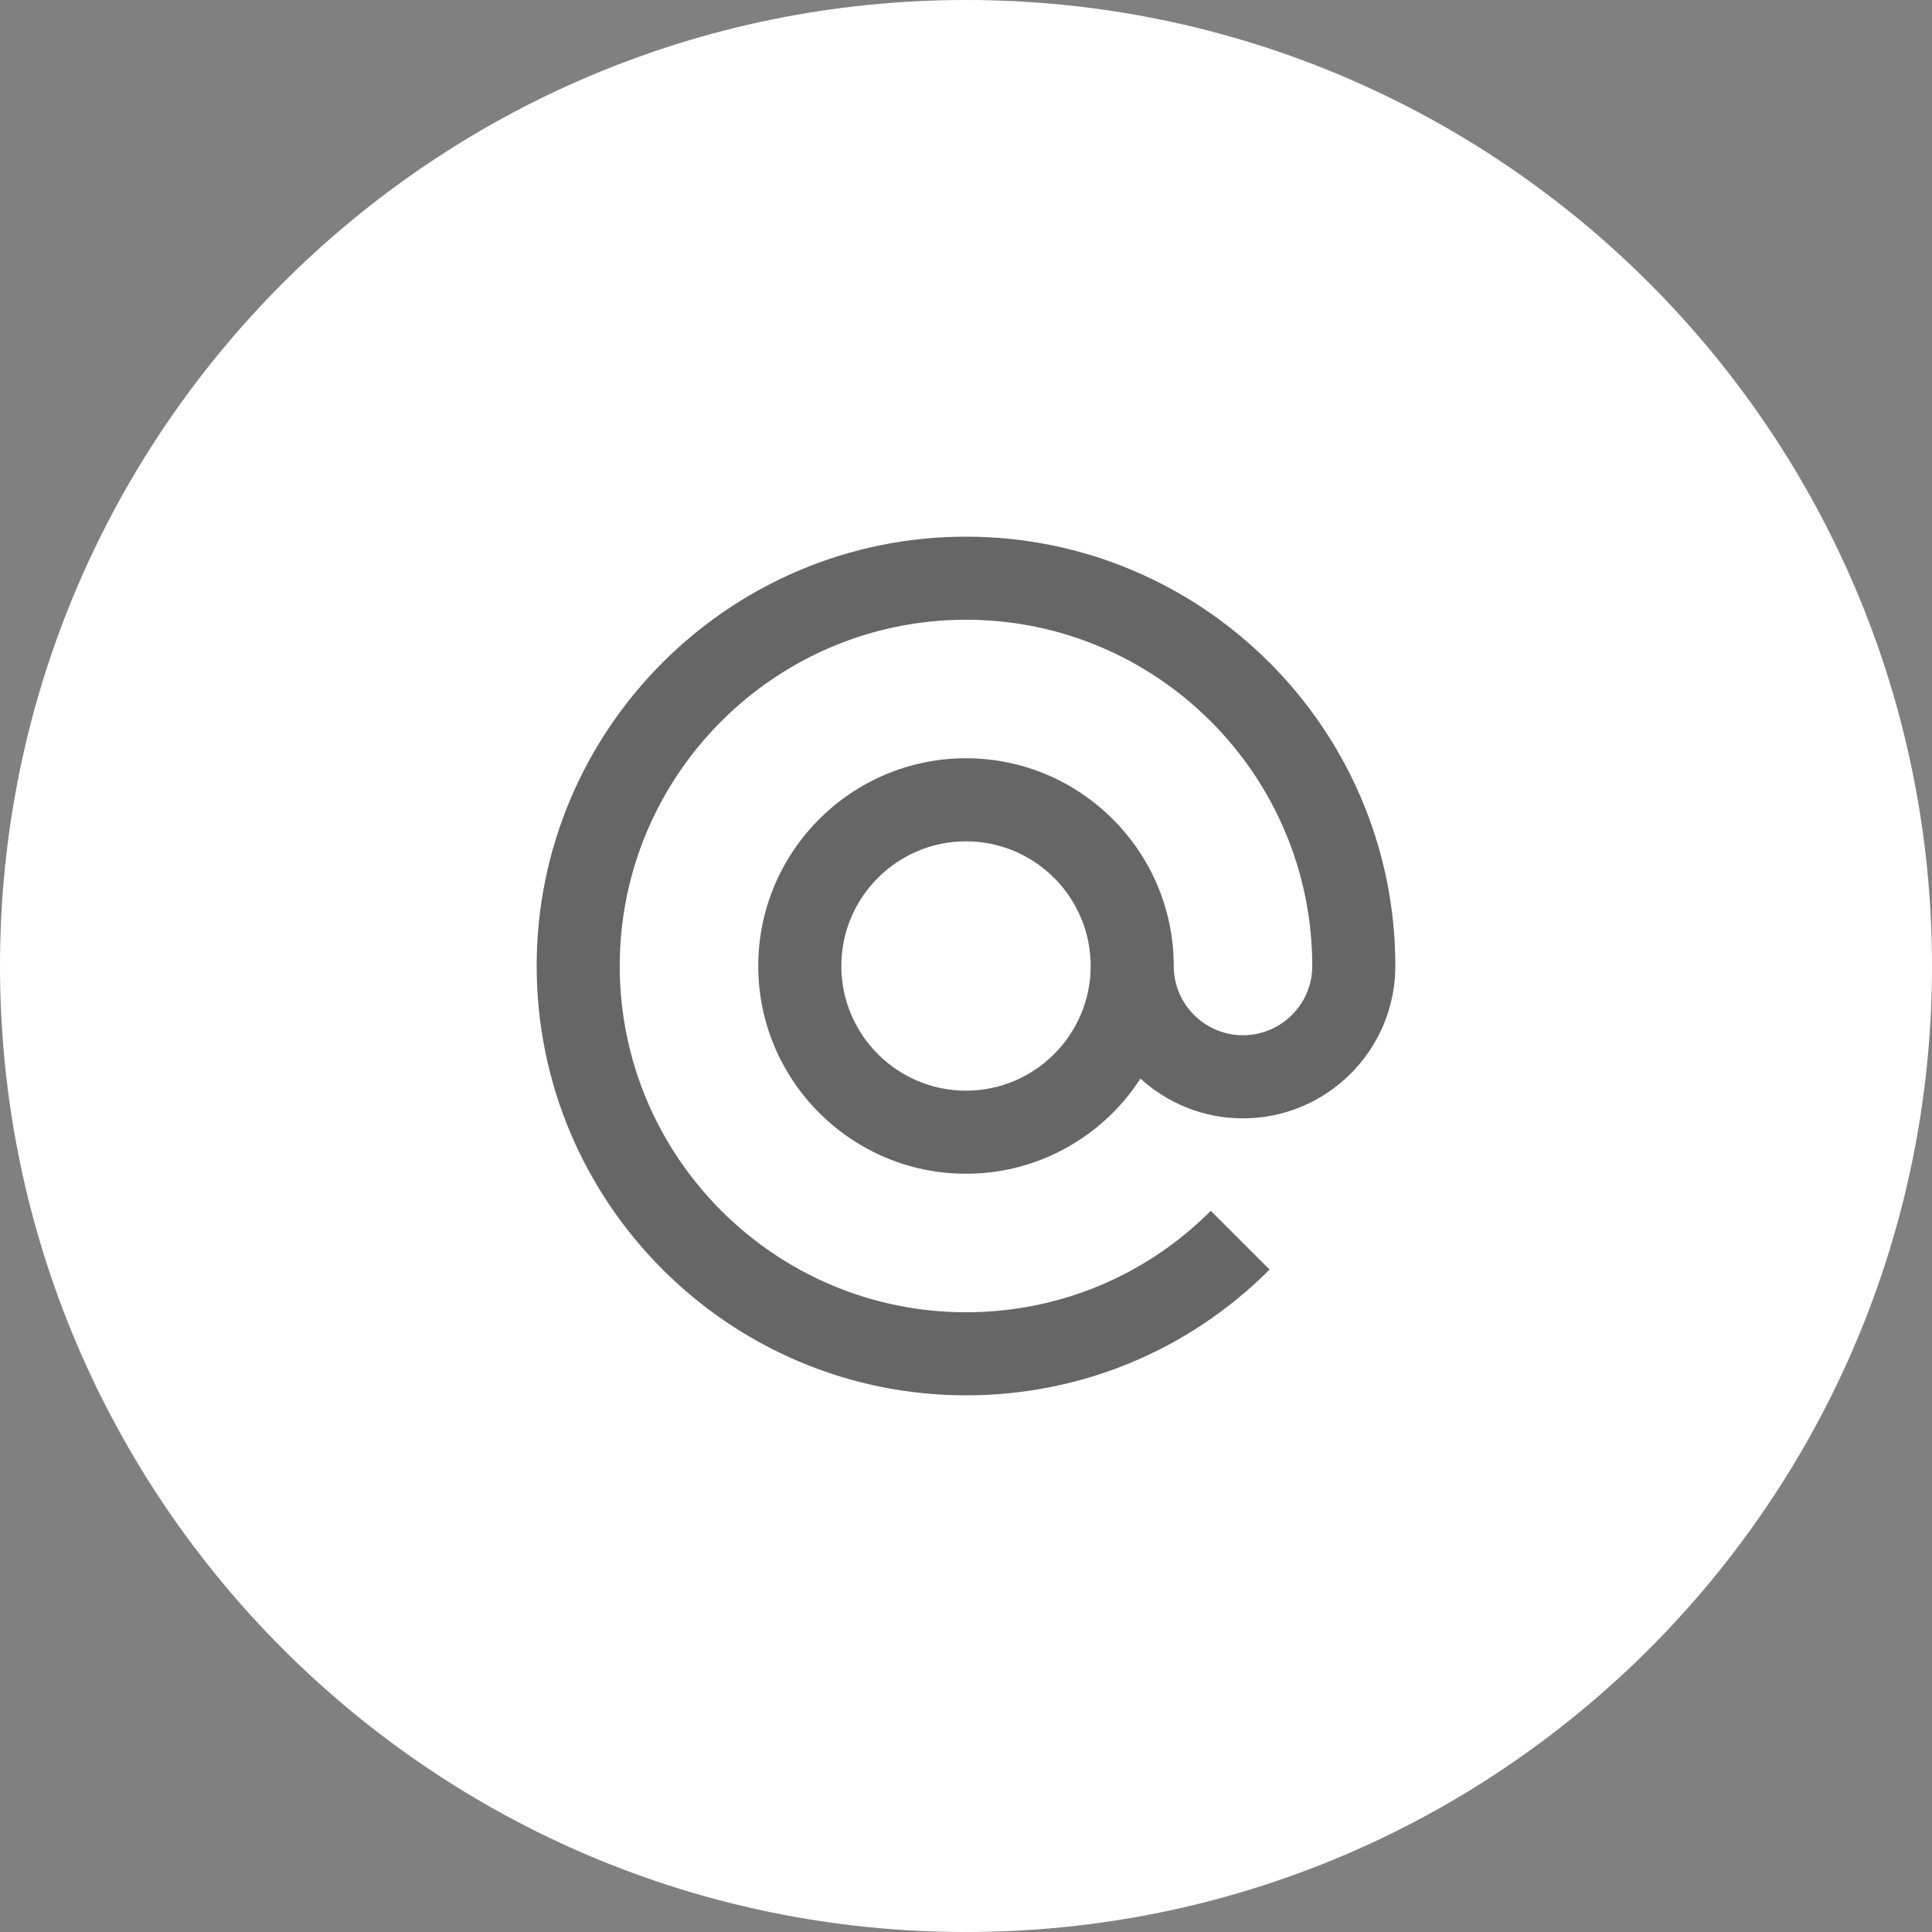 <svg width="36" height="36" viewBox="0 0 36 36" fill="none" xmlns="http://www.w3.org/2000/svg">
<rect x="0" y="0" width="36" height="36" fill="#808080" stroke="none"/>
<path d="M0 18C0 8.059 8.059 0 18 0C27.941 0 36 8.059 36 18C36 27.941 27.941 36 18 36C8.059 36 0 27.941 0 18Z" fill="white"/>
<path d="M18 14.129C15.866 14.129 14.129 15.866 14.129 18C14.129 20.134 15.866 21.871 18 21.871C19.362 21.871 20.561 21.164 21.251 20.098C21.756 20.558 22.426 20.839 23.161 20.839C24.727 20.839 26 19.565 26 18C26 13.589 22.411 10 18 10C13.589 10 10 13.589 10 18C10 22.411 13.589 26 18 26C20.137 26 22.146 25.168 23.657 23.657L22.562 22.562C21.343 23.78 19.723 24.452 18 24.452C14.443 24.452 11.548 21.557 11.548 18C11.548 14.443 14.443 11.548 18 11.548C21.557 11.548 24.452 14.443 24.452 18C24.452 18.712 23.873 19.29 23.161 19.29C22.45 19.29 21.871 18.712 21.871 18V18C21.871 15.866 20.134 14.129 18 14.129ZM18 20.323C16.719 20.323 15.677 19.281 15.677 18C15.677 16.719 16.719 15.677 18 15.677C19.281 15.677 20.323 16.719 20.323 18C20.323 19.281 19.281 20.323 18 20.323Z" fill="black" fill-opacity="0.6"/>
</svg>
